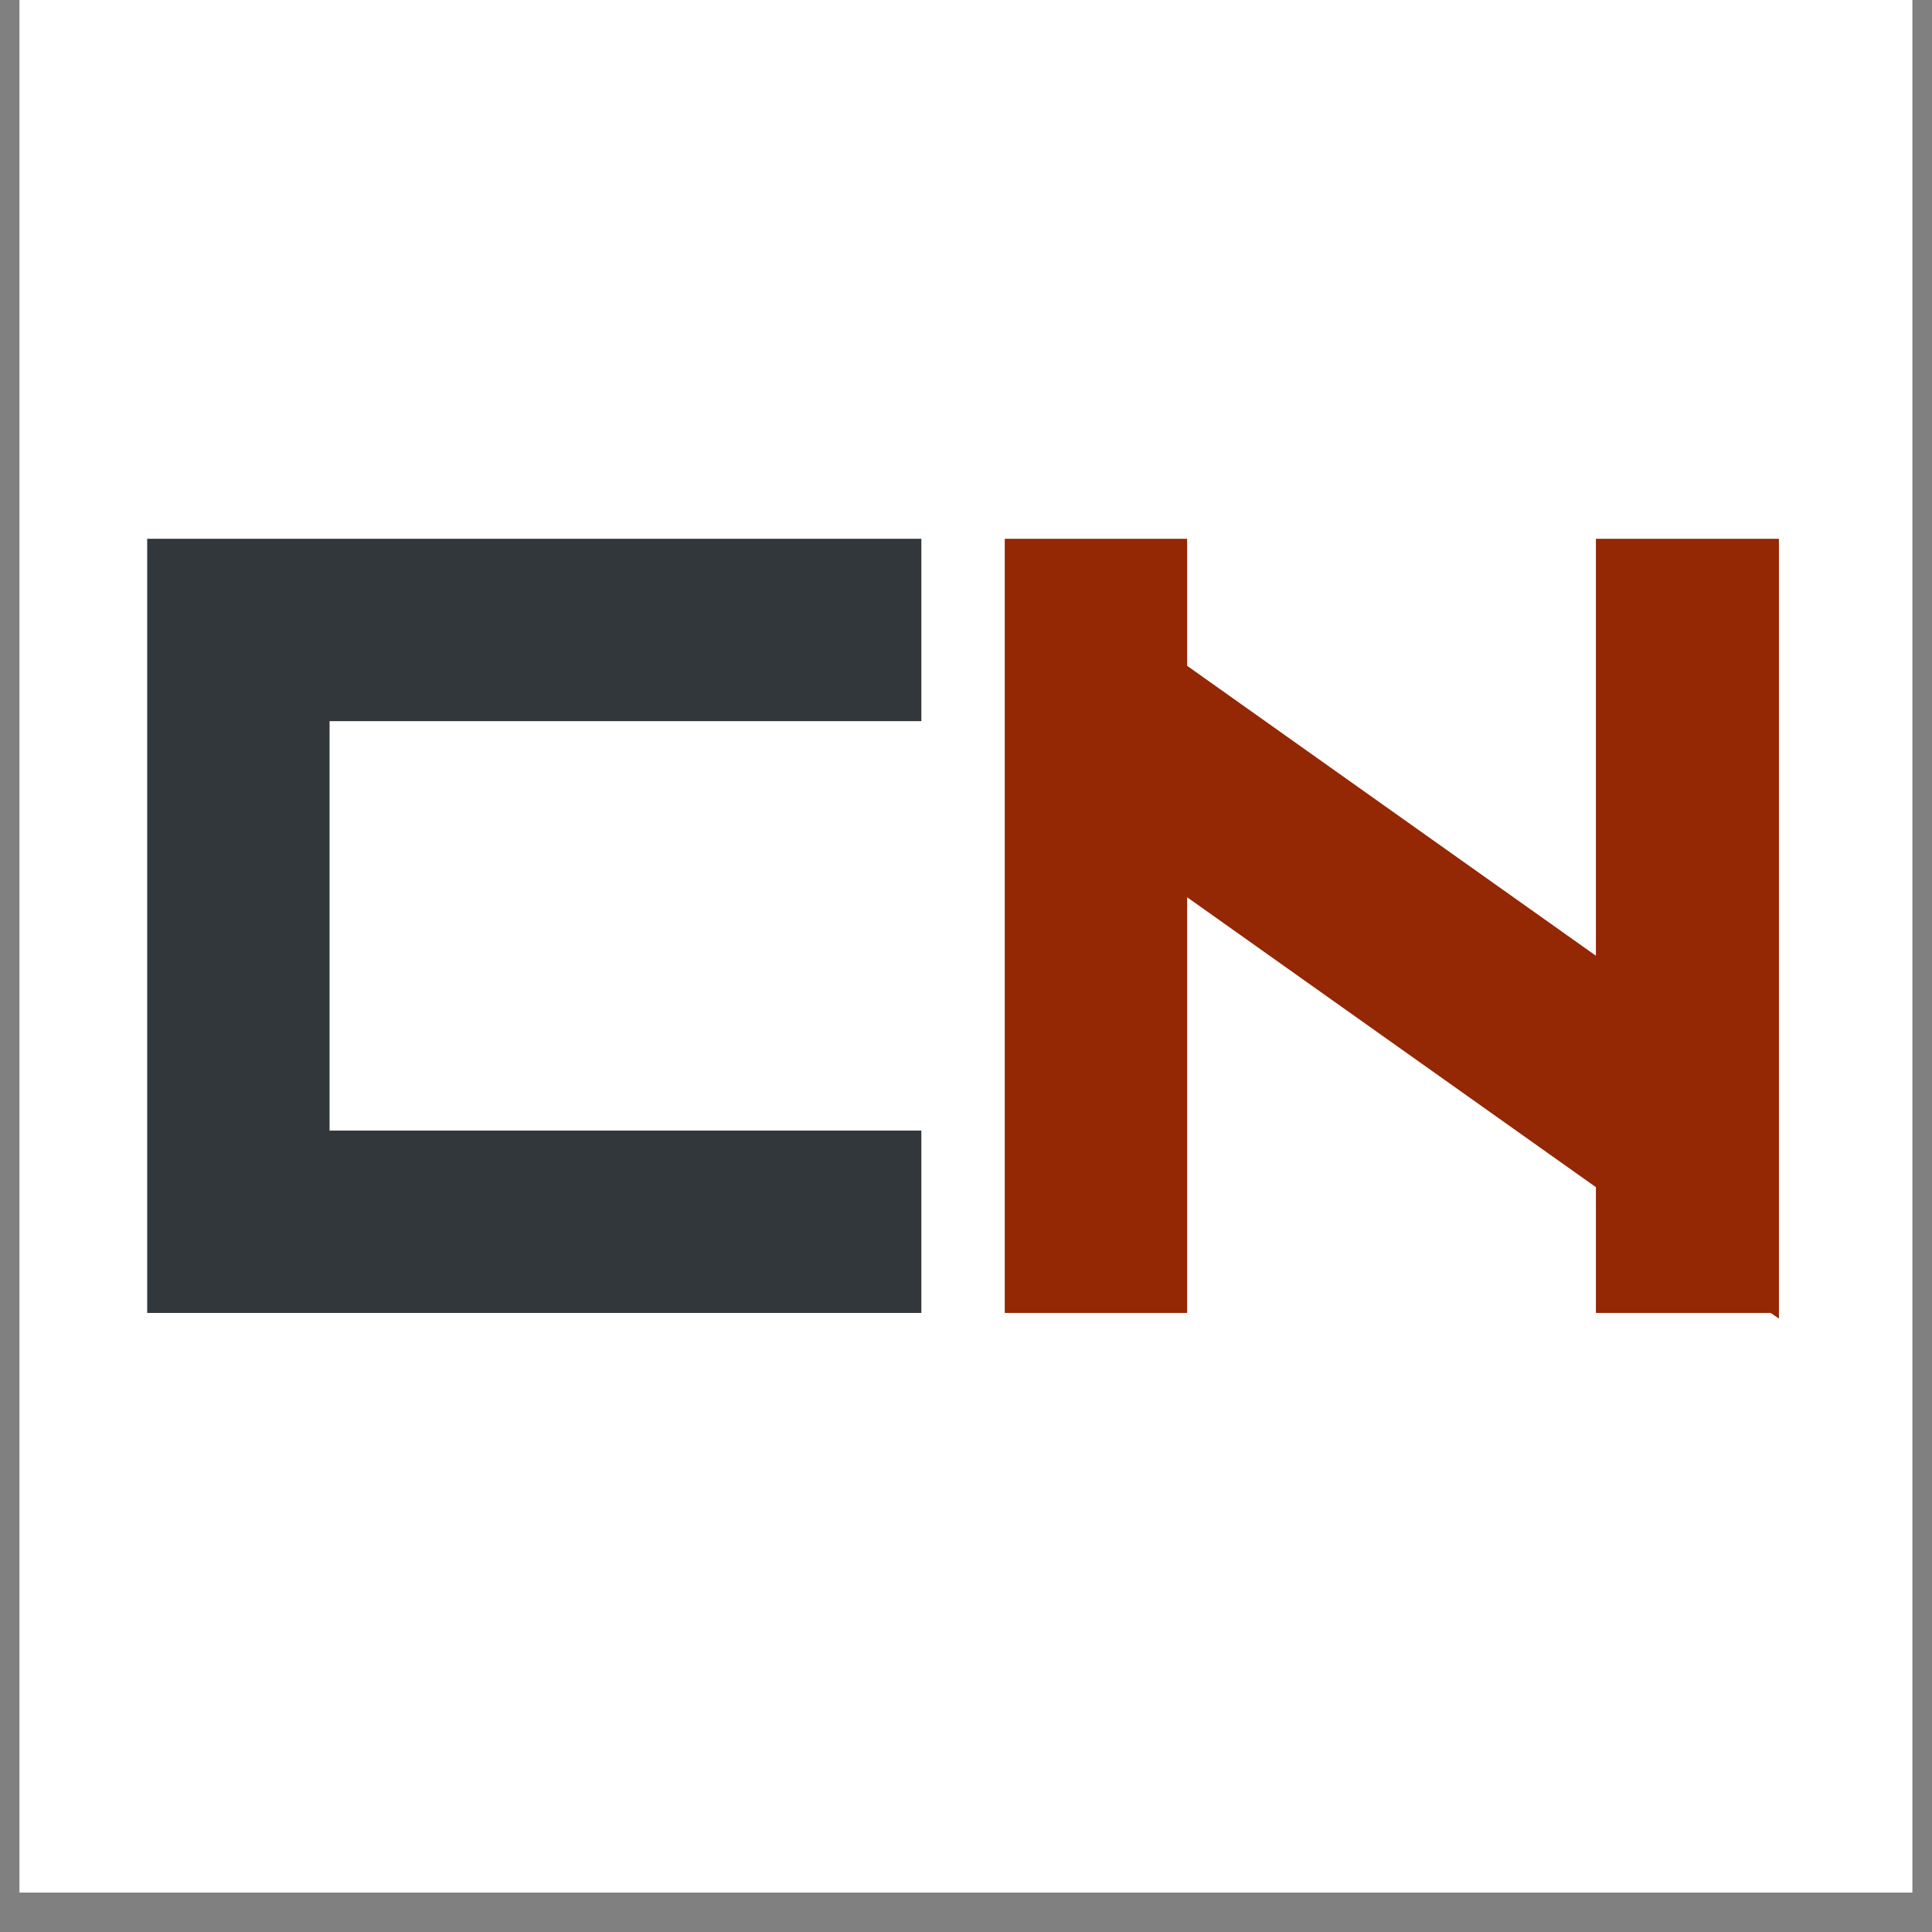 <svg xmlns="http://www.w3.org/2000/svg" xmlns:xlink="http://www.w3.org/1999/xlink" width="64" zoomAndPan="magnify" viewBox="0 0 48 48" height="64" preserveAspectRatio="xMidYMid meet" version="1.0"><rect x="0" y="0" width="48" height="48" fill="#808080" stroke="none"/><defs><g/><clipPath id="2a05970741"><path d="M 0.488 0 L 47.508 0 L 47.508 47.02 L 0.488 47.02 Z M 0.488 0 " clip-rule="nonzero"/></clipPath><clipPath id="45dd827bb5"><path d="M 3.539 3.051 L 44.461 3.051 L 44.461 43.973 L 3.539 43.973 Z M 3.539 3.051 " clip-rule="nonzero"/></clipPath><clipPath id="b43c6063ee"><path d="M 7.945 3.051 L 40.055 3.051 C 42.488 3.051 44.461 5.023 44.461 7.457 L 44.461 39.562 C 44.461 41.996 42.488 43.973 40.055 43.973 L 7.945 43.973 C 5.512 43.973 3.539 41.996 3.539 39.562 L 3.539 7.457 C 3.539 5.023 5.512 3.051 7.945 3.051 Z M 7.945 3.051 " clip-rule="nonzero"/></clipPath></defs><g clip-path="url(#2a05970741)"><path fill="#ffffff" d="M 0.488 0 L 47.512 0 L 47.512 47.02 L 0.488 47.02 Z M 0.488 0 " fill-opacity="1" fill-rule="nonzero"/><path fill="#ffffff" d="M 0.488 0 L 47.512 0 L 47.512 47.02 L 0.488 47.02 Z M 0.488 0 " fill-opacity="1" fill-rule="nonzero"/></g><g clip-path="url(#45dd827bb5)"><g clip-path="url(#b43c6063ee)"><path fill="#ffffff" d="M 3.539 3.051 L 44.461 3.051 L 44.461 43.973 L 3.539 43.973 Z M 3.539 3.051 " fill-opacity="1" fill-rule="nonzero"/></g></g><g fill="#31373b" fill-opacity="1"><g transform="translate(2.219, 32.62)"><g><path d="M 1.438 -19.234 L 20.672 -19.234 L 20.672 -14.703 L 5.969 -14.703 L 5.969 -4.531 L 20.672 -4.531 L 20.672 0 L 1.438 0 Z M 1.438 -19.234 "/></g></g></g><g fill="#942704" fill-opacity="1"><g transform="translate(23.525, 32.62)"><g><path d="M 16.125 -19.234 L 20.672 -19.234 L 20.672 0.141 L 20.469 0 L 16.125 0 L 16.125 -3.125 L 5.969 -10.328 L 5.969 0 L 1.438 0 L 1.438 -19.234 L 5.969 -19.234 L 5.969 -16.078 L 16.125 -8.875 Z M 16.125 -19.234 "/></g></g></g></svg>